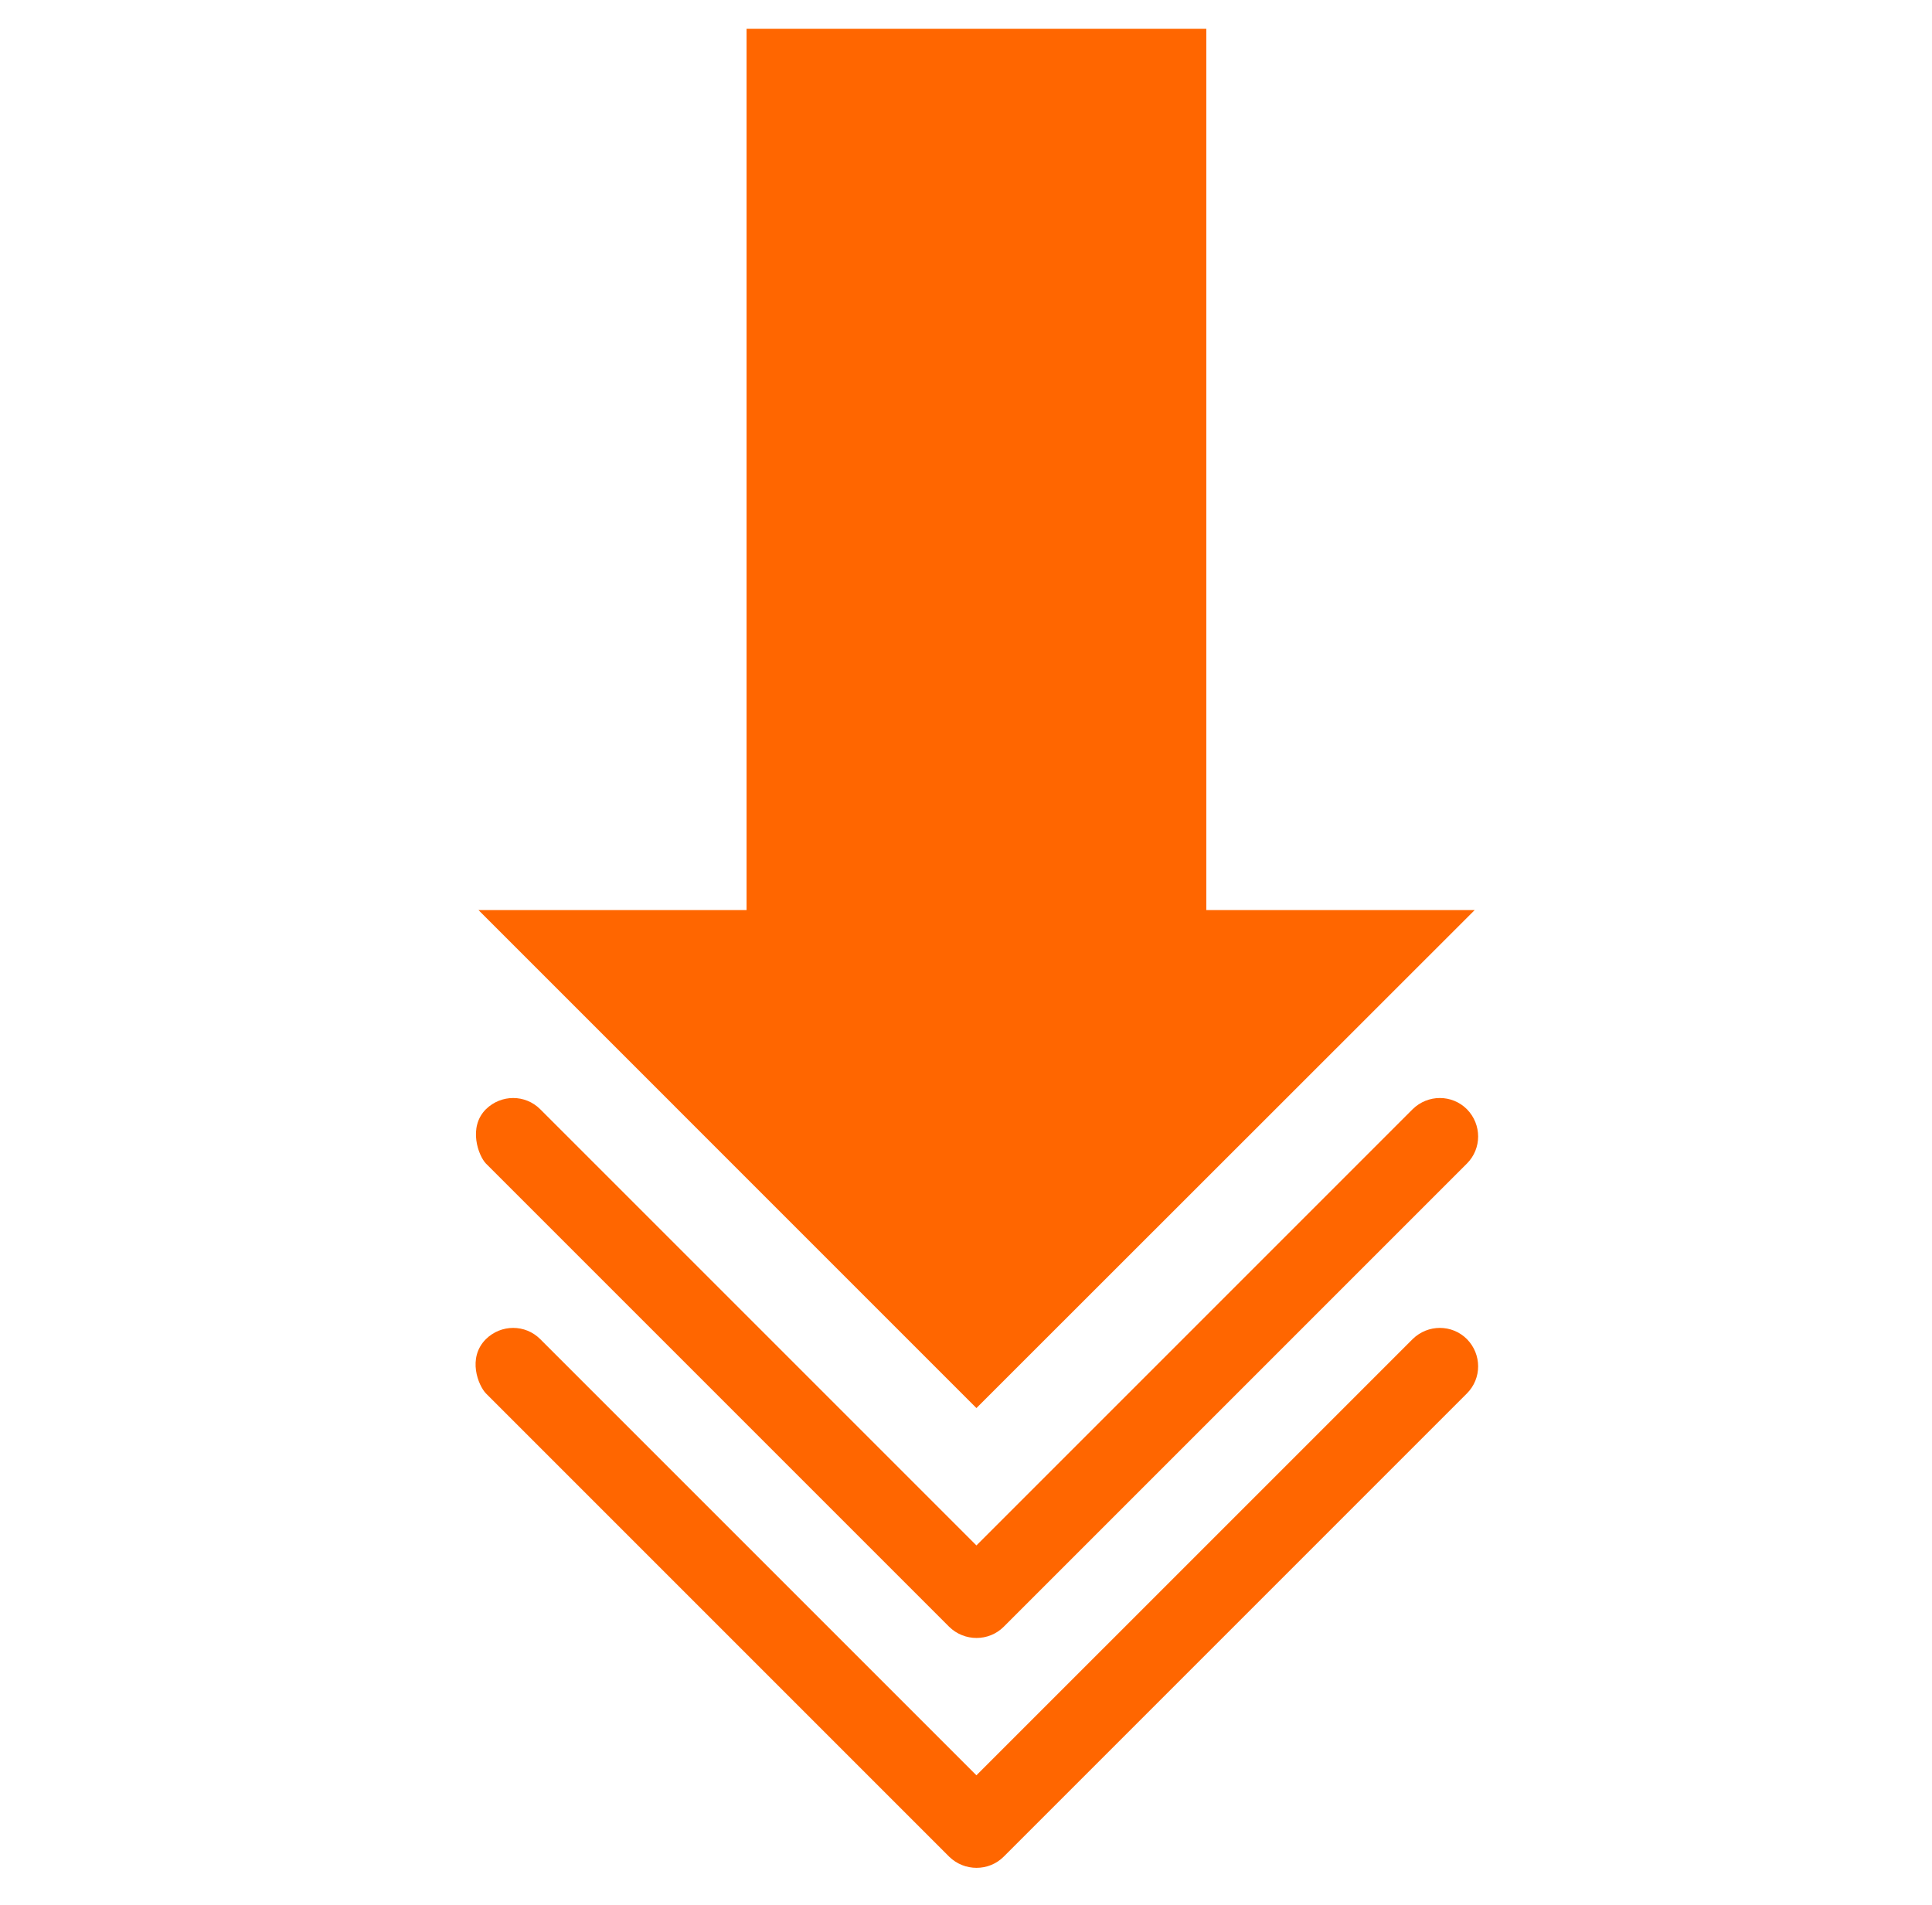 <?xml version="1.0" encoding="UTF-8"?> <svg xmlns="http://www.w3.org/2000/svg" width="143" height="141" viewBox="0 0 143 141" fill="none"> <path d="M72.272 104.217L109.152 67.358H89.287L89.287 2.127L55.258 2.127L55.258 67.358H35.414L72.272 104.217Z" fill="#FF6600"></path> <path d="M74.292 120.404L108.577 86.119C109.683 85.013 109.683 83.226 108.577 82.099C107.471 80.993 105.684 80.993 104.557 82.099L72.271 114.385L39.985 82.099C38.879 80.993 37.093 80.993 35.966 82.099C34.626 83.439 35.413 85.544 35.966 86.119L70.251 120.404C71.378 121.51 73.186 121.51 74.292 120.404Z" fill="#FF6600"></path> <path d="M74.292 137.419L108.577 103.133C109.683 102.027 109.683 100.241 108.577 99.114C107.471 98.008 105.684 98.008 104.557 99.114L72.271 131.399L39.985 99.114C38.879 98.008 37.093 98.008 35.966 99.114C34.562 100.517 35.413 102.559 35.966 103.133L70.251 137.419C71.378 138.524 73.186 138.524 74.292 137.419Z" fill="#FF6600"></path> </svg> 